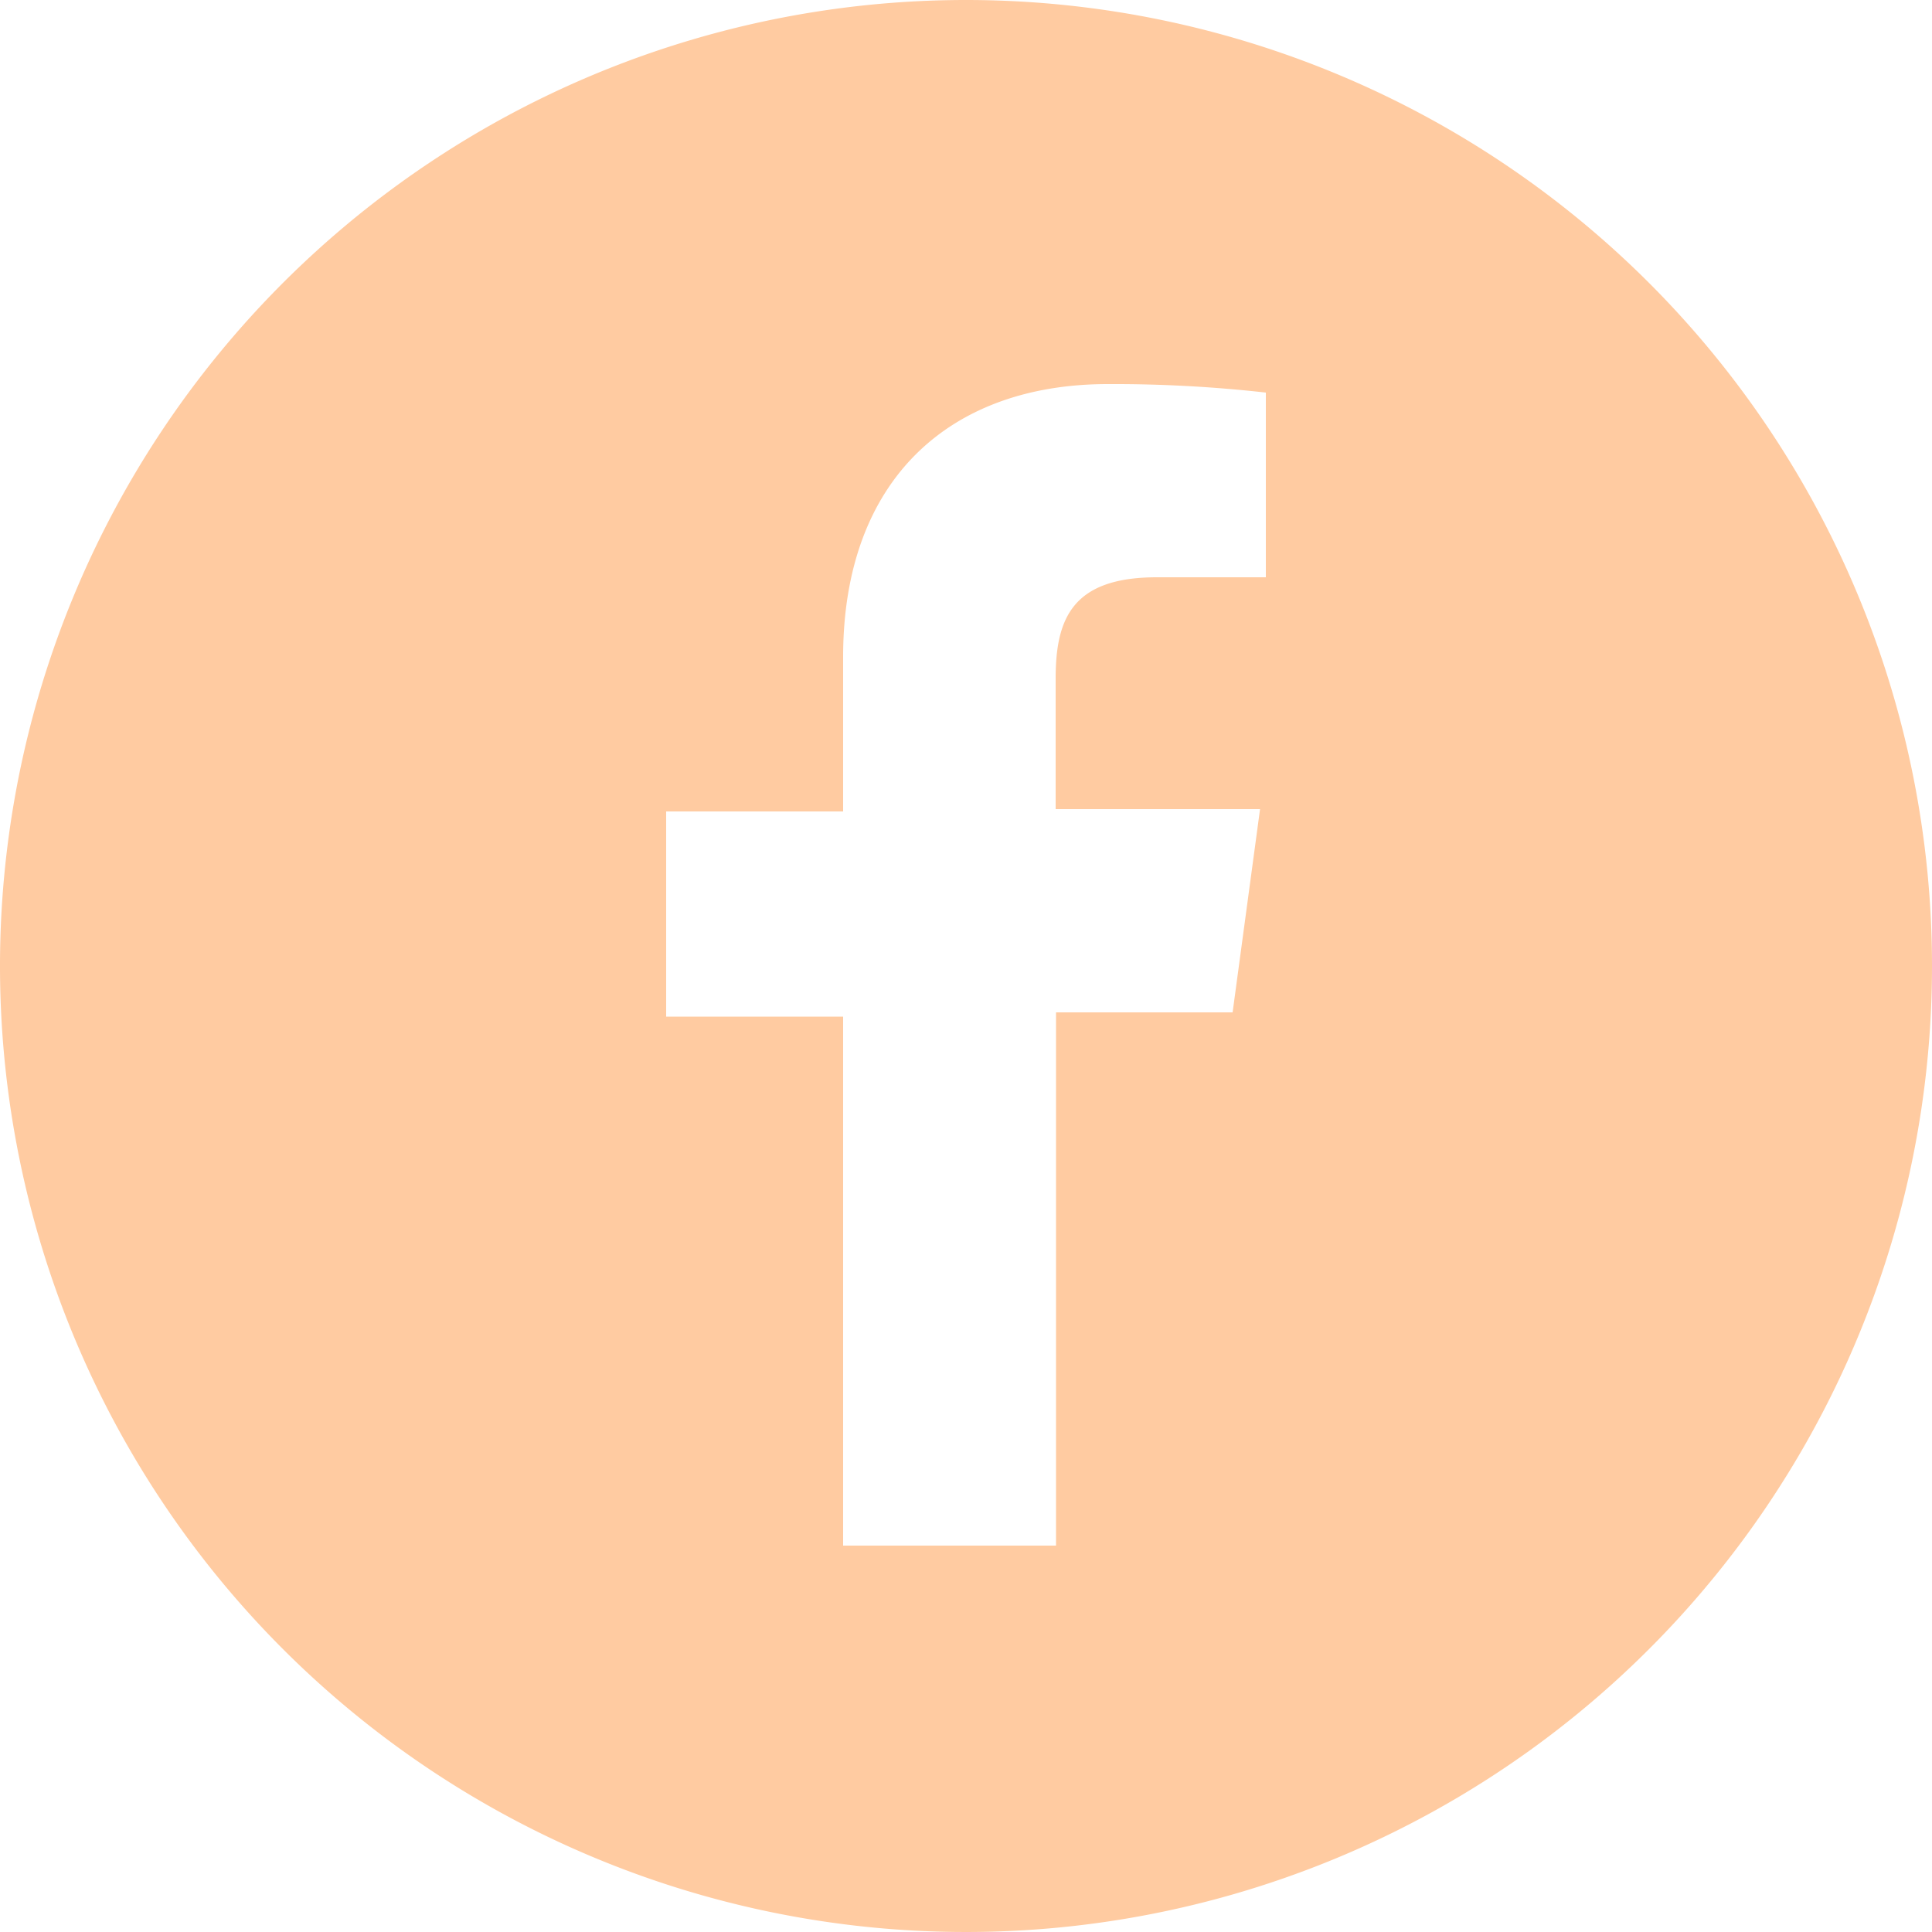 <svg xmlns="http://www.w3.org/2000/svg" viewBox="0 0 50 50"><title>facebook</title><path d="M25,0A25,25,0,1,0,50,25,25,25,0,0,0,25,0Zm7.76,14.94H29.94c-2.18,0-2.62,1.06-2.62,2.62v3.38h5.29L31.9,26.2H27.33V40H21.82V26.31H17.24V21h4.58V17c0-4.58,2.75-7.06,6.85-7.06a35.34,35.34,0,0,1,4.09.22Z" fill="#ffcba1"/></svg>